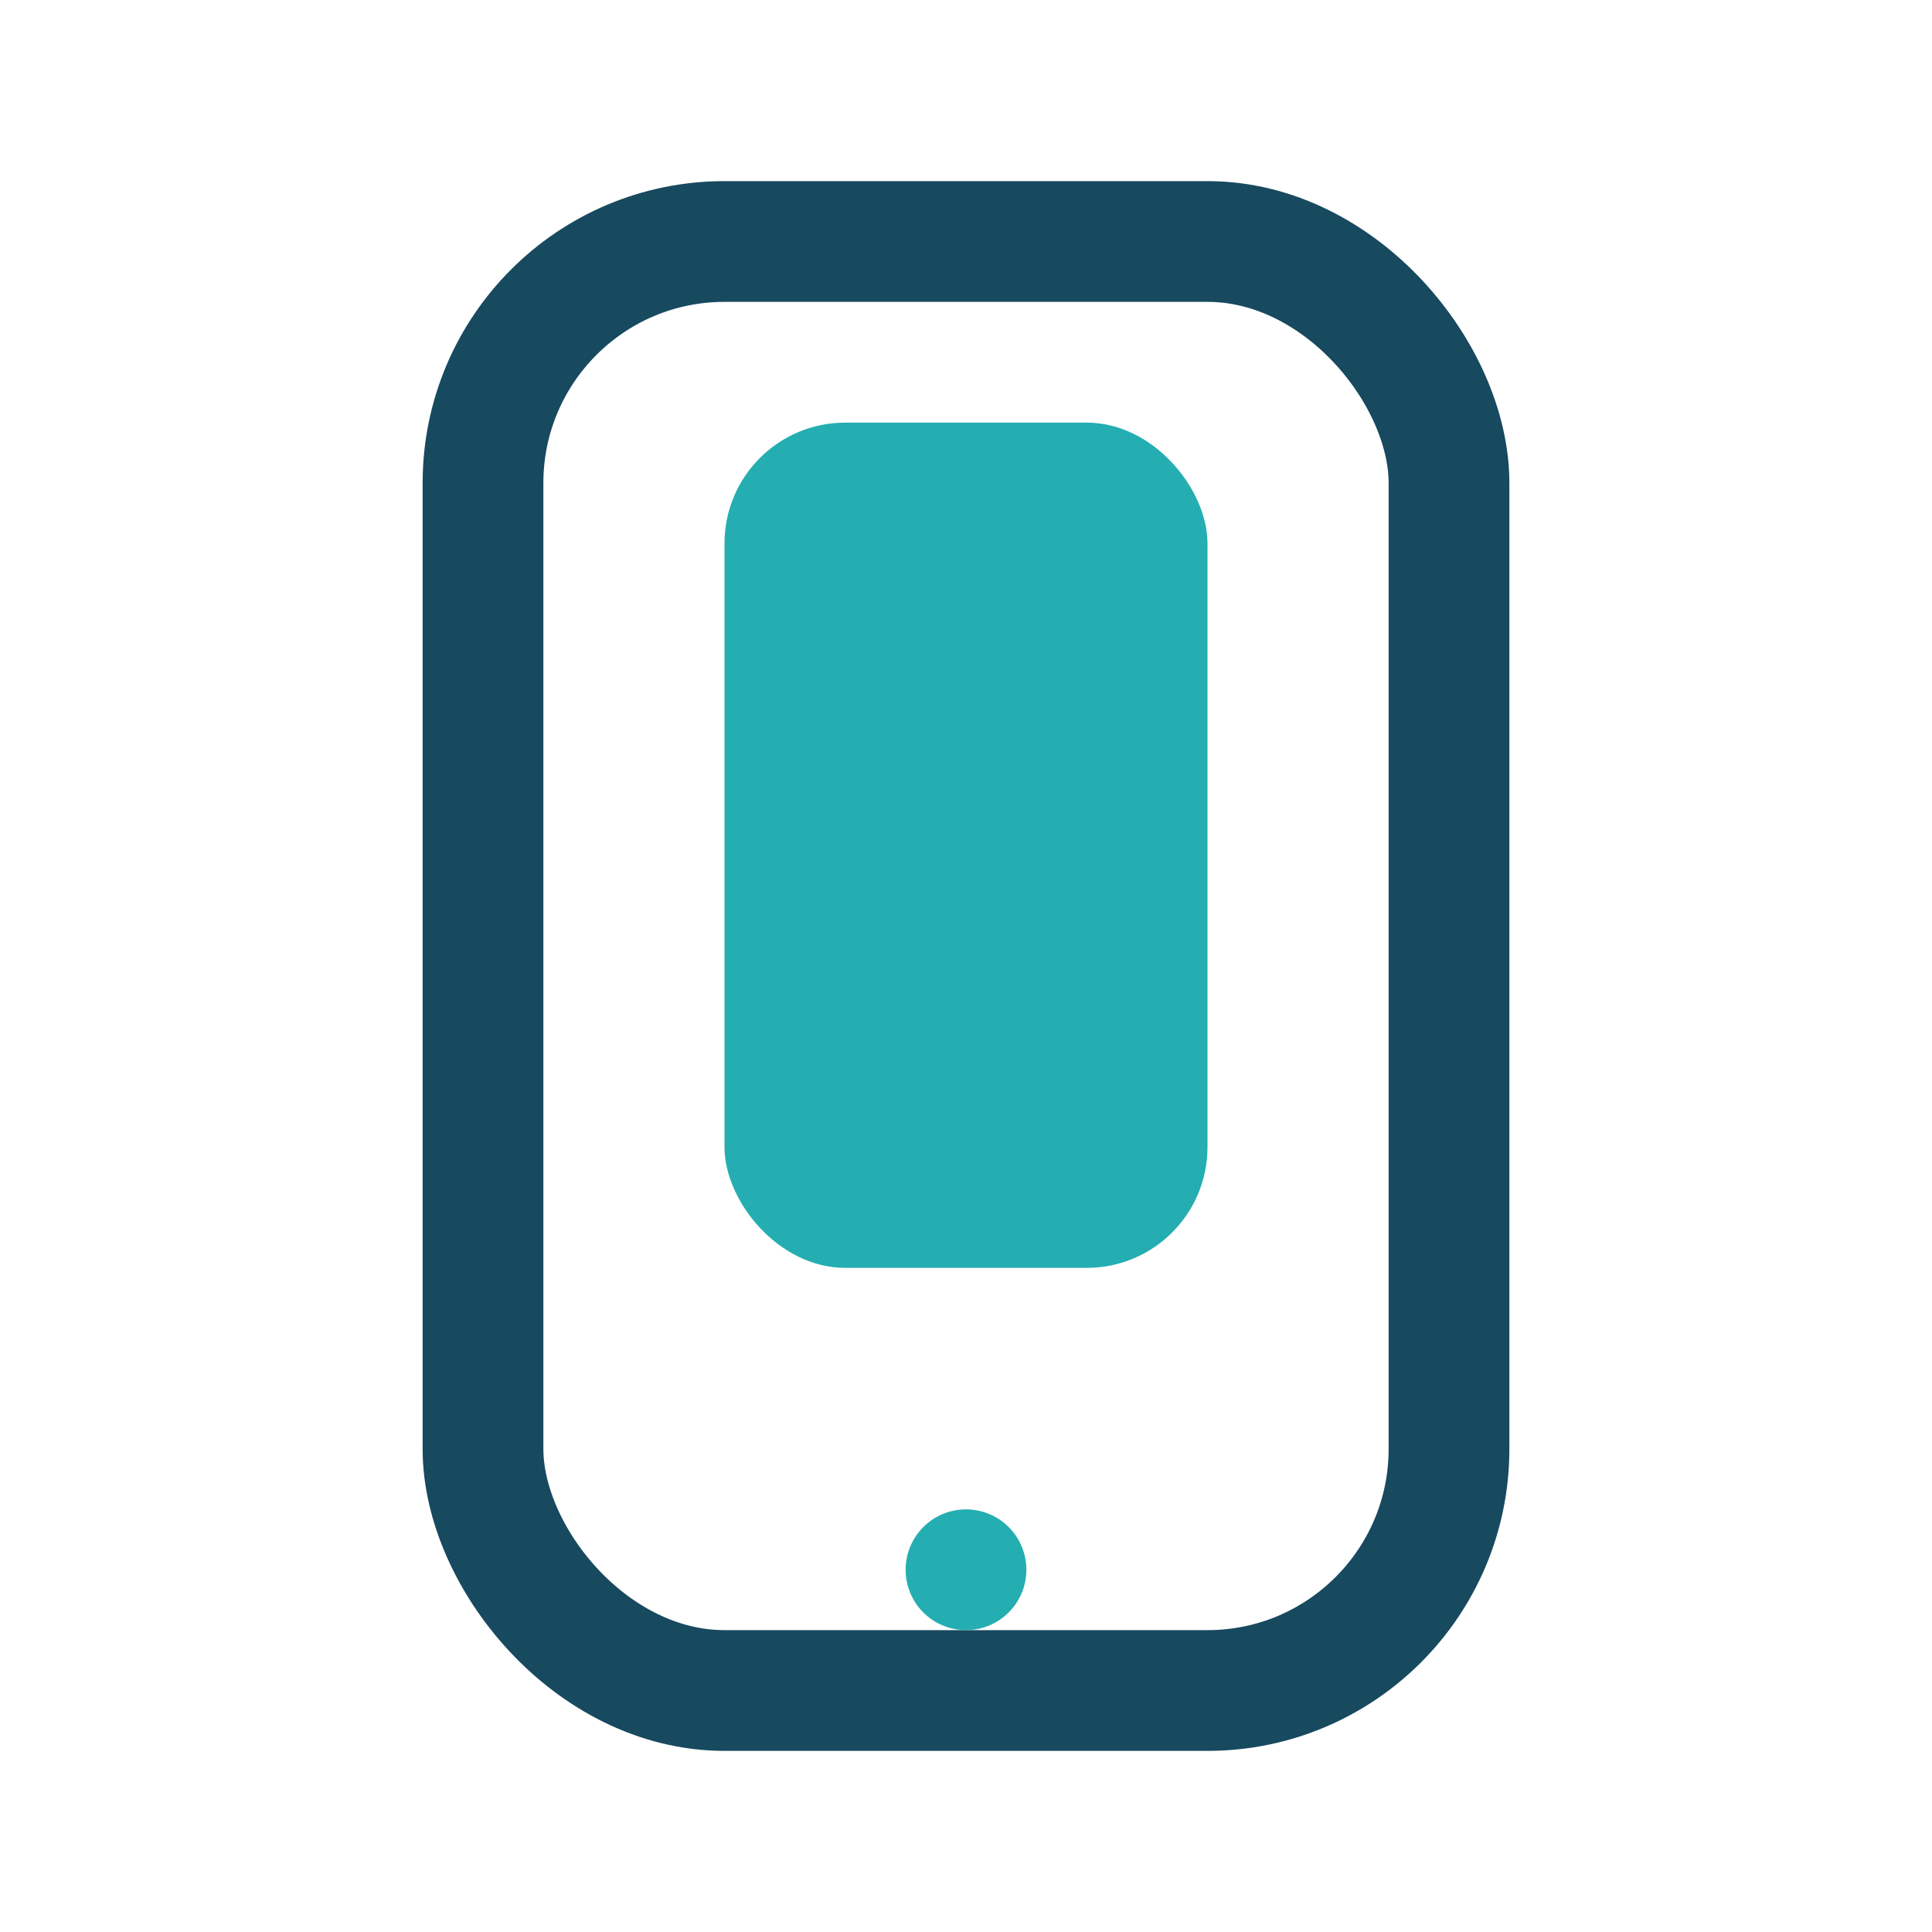 <?xml version="1.0" encoding="UTF-8"?>
<svg xmlns="http://www.w3.org/2000/svg" width="32" height="32" viewBox="0 0 32 32"><rect x="8" y="4" width="16" height="24" rx="4" fill="none" stroke="#17495F" stroke-width="2"/><rect x="12" y="7" width="8" height="14" rx="2" fill="#24AEB1"/><circle cx="16" cy="26" r="1" fill="#24AEB1"/></svg>